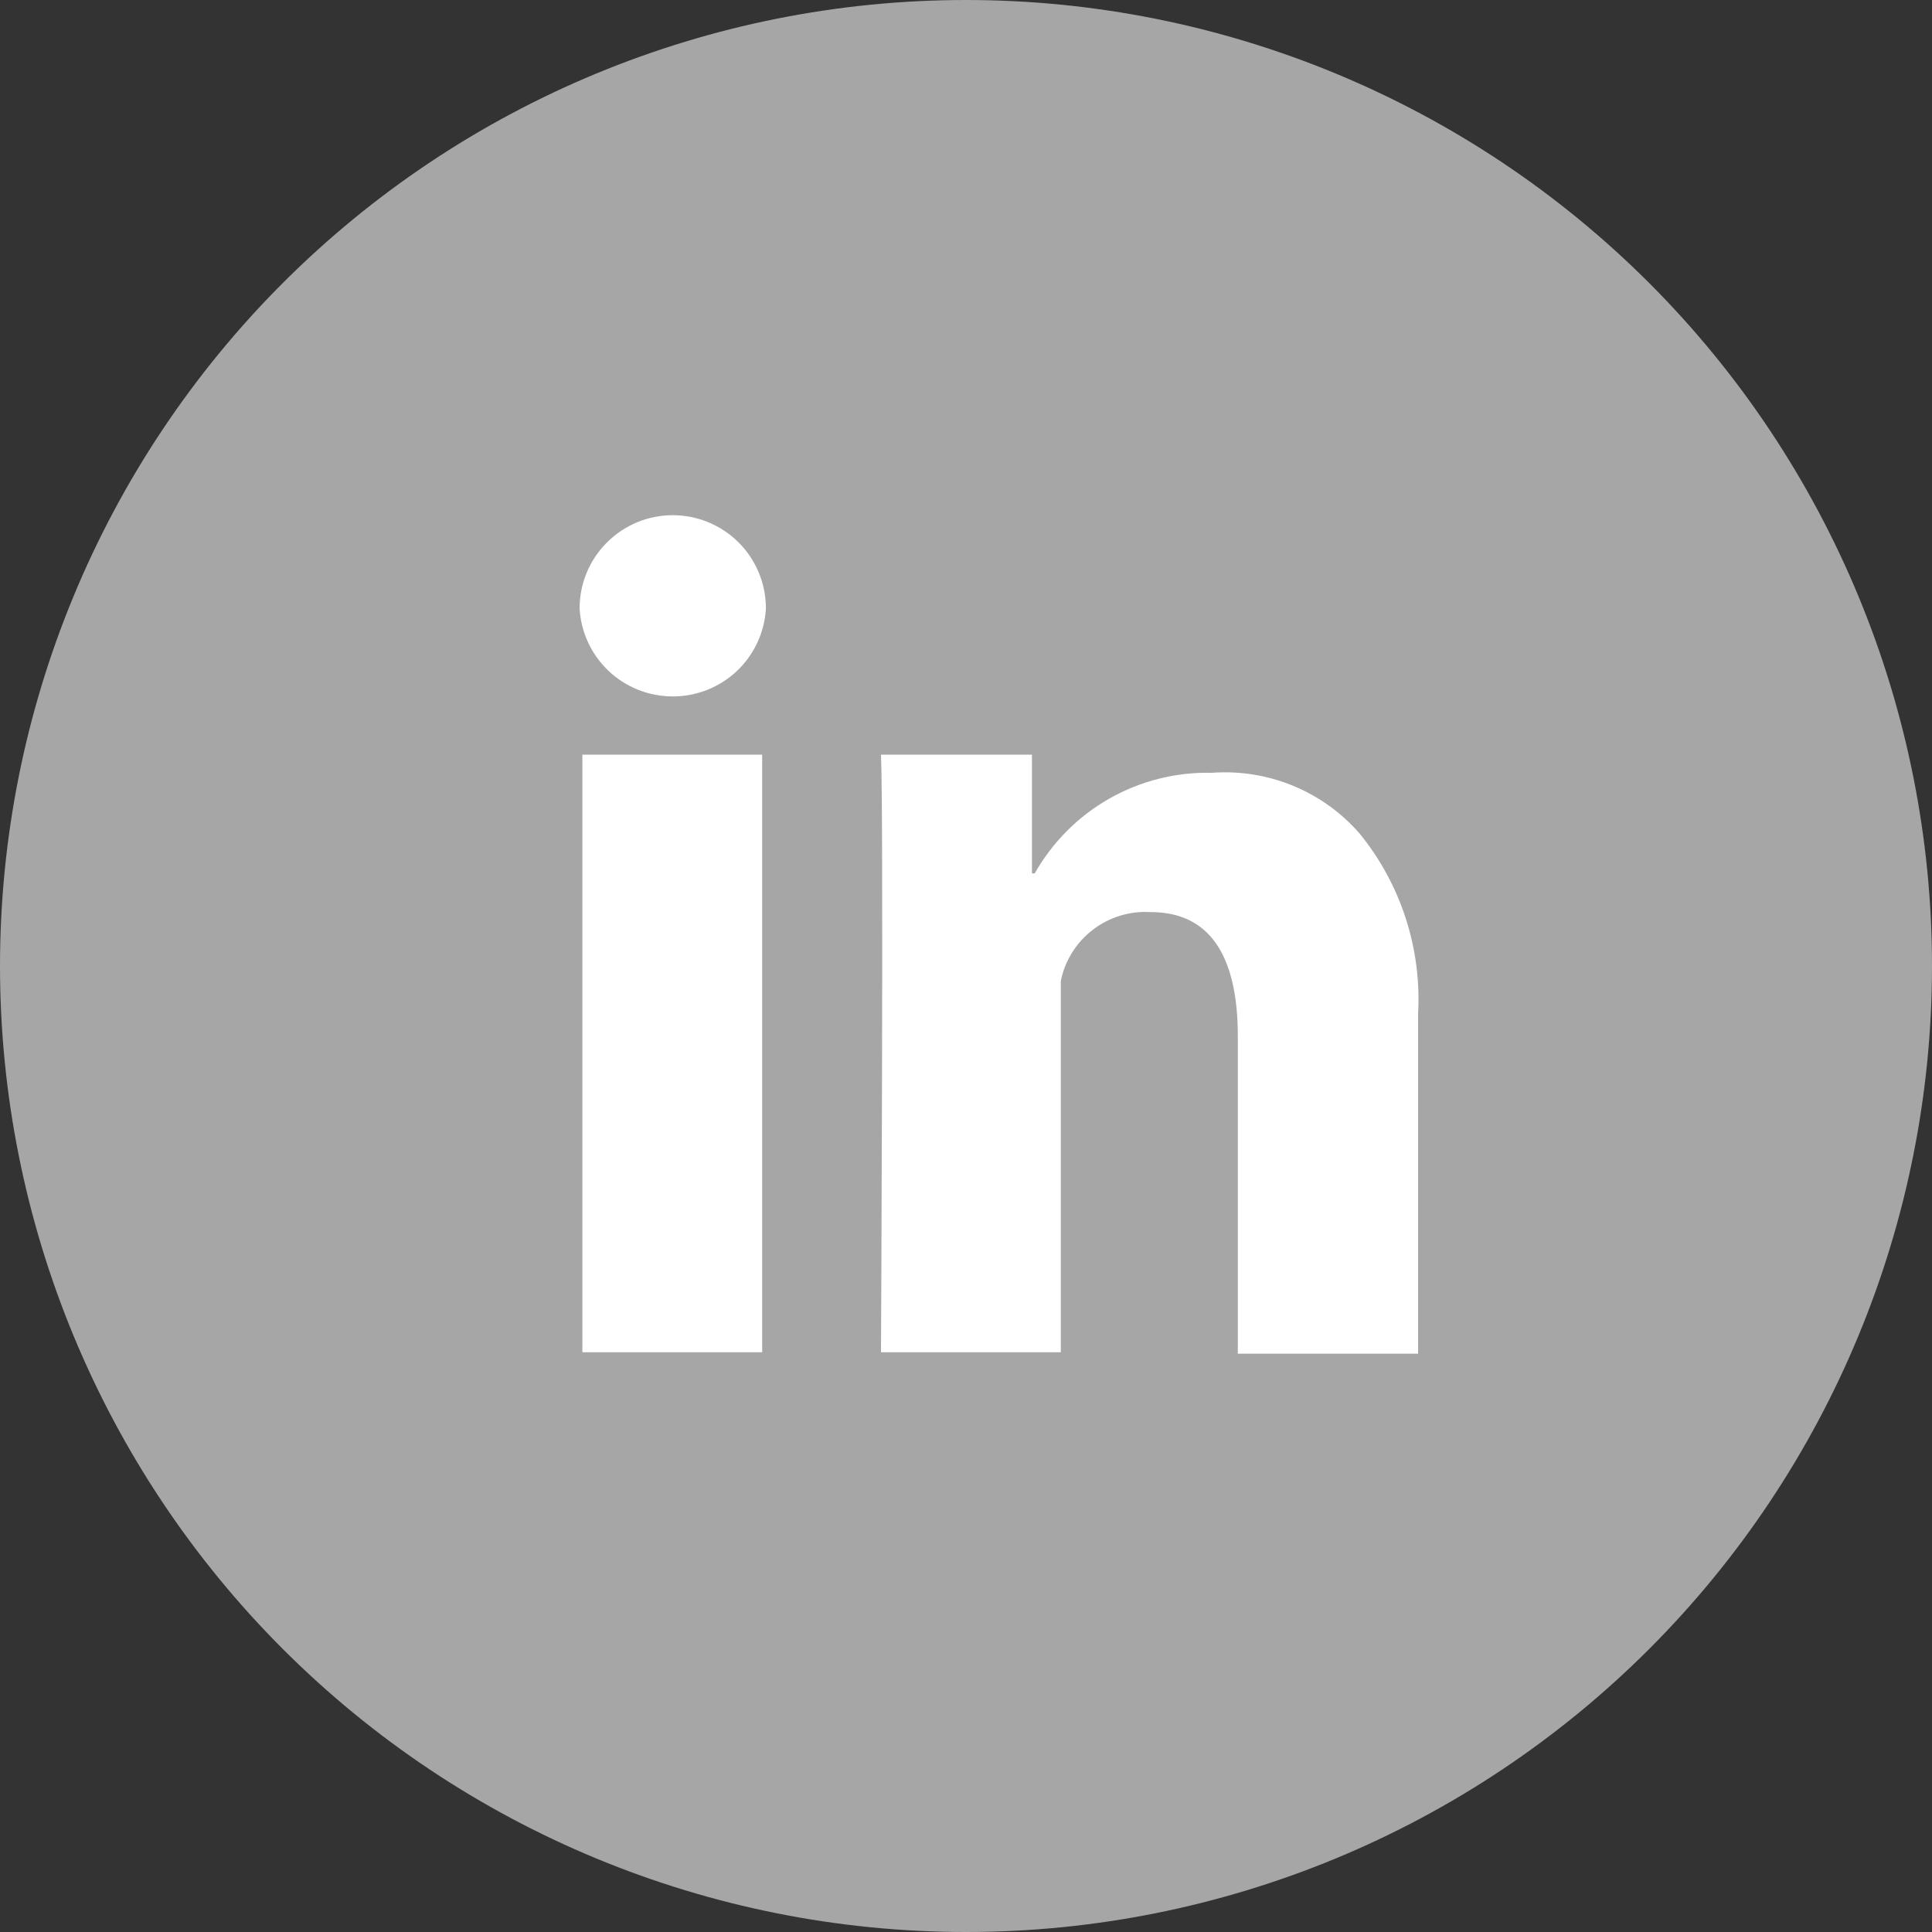 <svg width="30" height="30" viewBox="0 0 30 30" fill="none" xmlns="http://www.w3.org/2000/svg">
<rect x="0" y="0" width="30" height="30" fill="#333333" stroke="none"/>
<path d="M0 15C0 18.978 1.58 22.794 4.393 25.607C7.206 28.42 11.022 30 15 30C18.978 30 22.794 28.42 25.607 25.607C28.42 22.794 30 18.978 30 15C30 11.022 28.42 7.206 25.607 4.393C22.794 1.58 18.978 0 15 0C11.022 0 7.206 1.58 4.393 4.393C1.58 7.206 0 11.022 0 15Z" fill="#A6A6A6"/>
<path d="M9.043 11.718H11.835V20.998H9.043V11.718ZM10.447 8C10.063 8 9.695 8.152 9.424 8.424C9.152 8.695 9 9.063 9 9.447C9.02 9.816 9.182 10.164 9.451 10.419C9.72 10.673 10.076 10.814 10.447 10.814C10.817 10.814 11.173 10.673 11.443 10.419C11.712 10.164 11.873 9.816 11.893 9.447C11.893 9.063 11.741 8.695 11.47 8.424C11.198 8.152 10.83 8 10.447 8ZM21.116 12.948C20.833 12.621 20.478 12.366 20.078 12.201C19.679 12.037 19.247 11.968 18.816 12C18.259 11.987 17.709 12.126 17.225 12.401C16.741 12.676 16.341 13.078 16.067 13.562H16.024V11.718H13.68C13.723 12.666 13.68 20.998 13.68 20.998H16.472V15.233C16.536 14.916 16.713 14.633 16.97 14.437C17.226 14.24 17.545 14.143 17.868 14.163C18.772 14.163 19.221 14.821 19.221 16.094V21.02H22.02V15.74C22.076 14.729 21.754 13.734 21.116 12.948Z" fill="white"/>
</svg>

